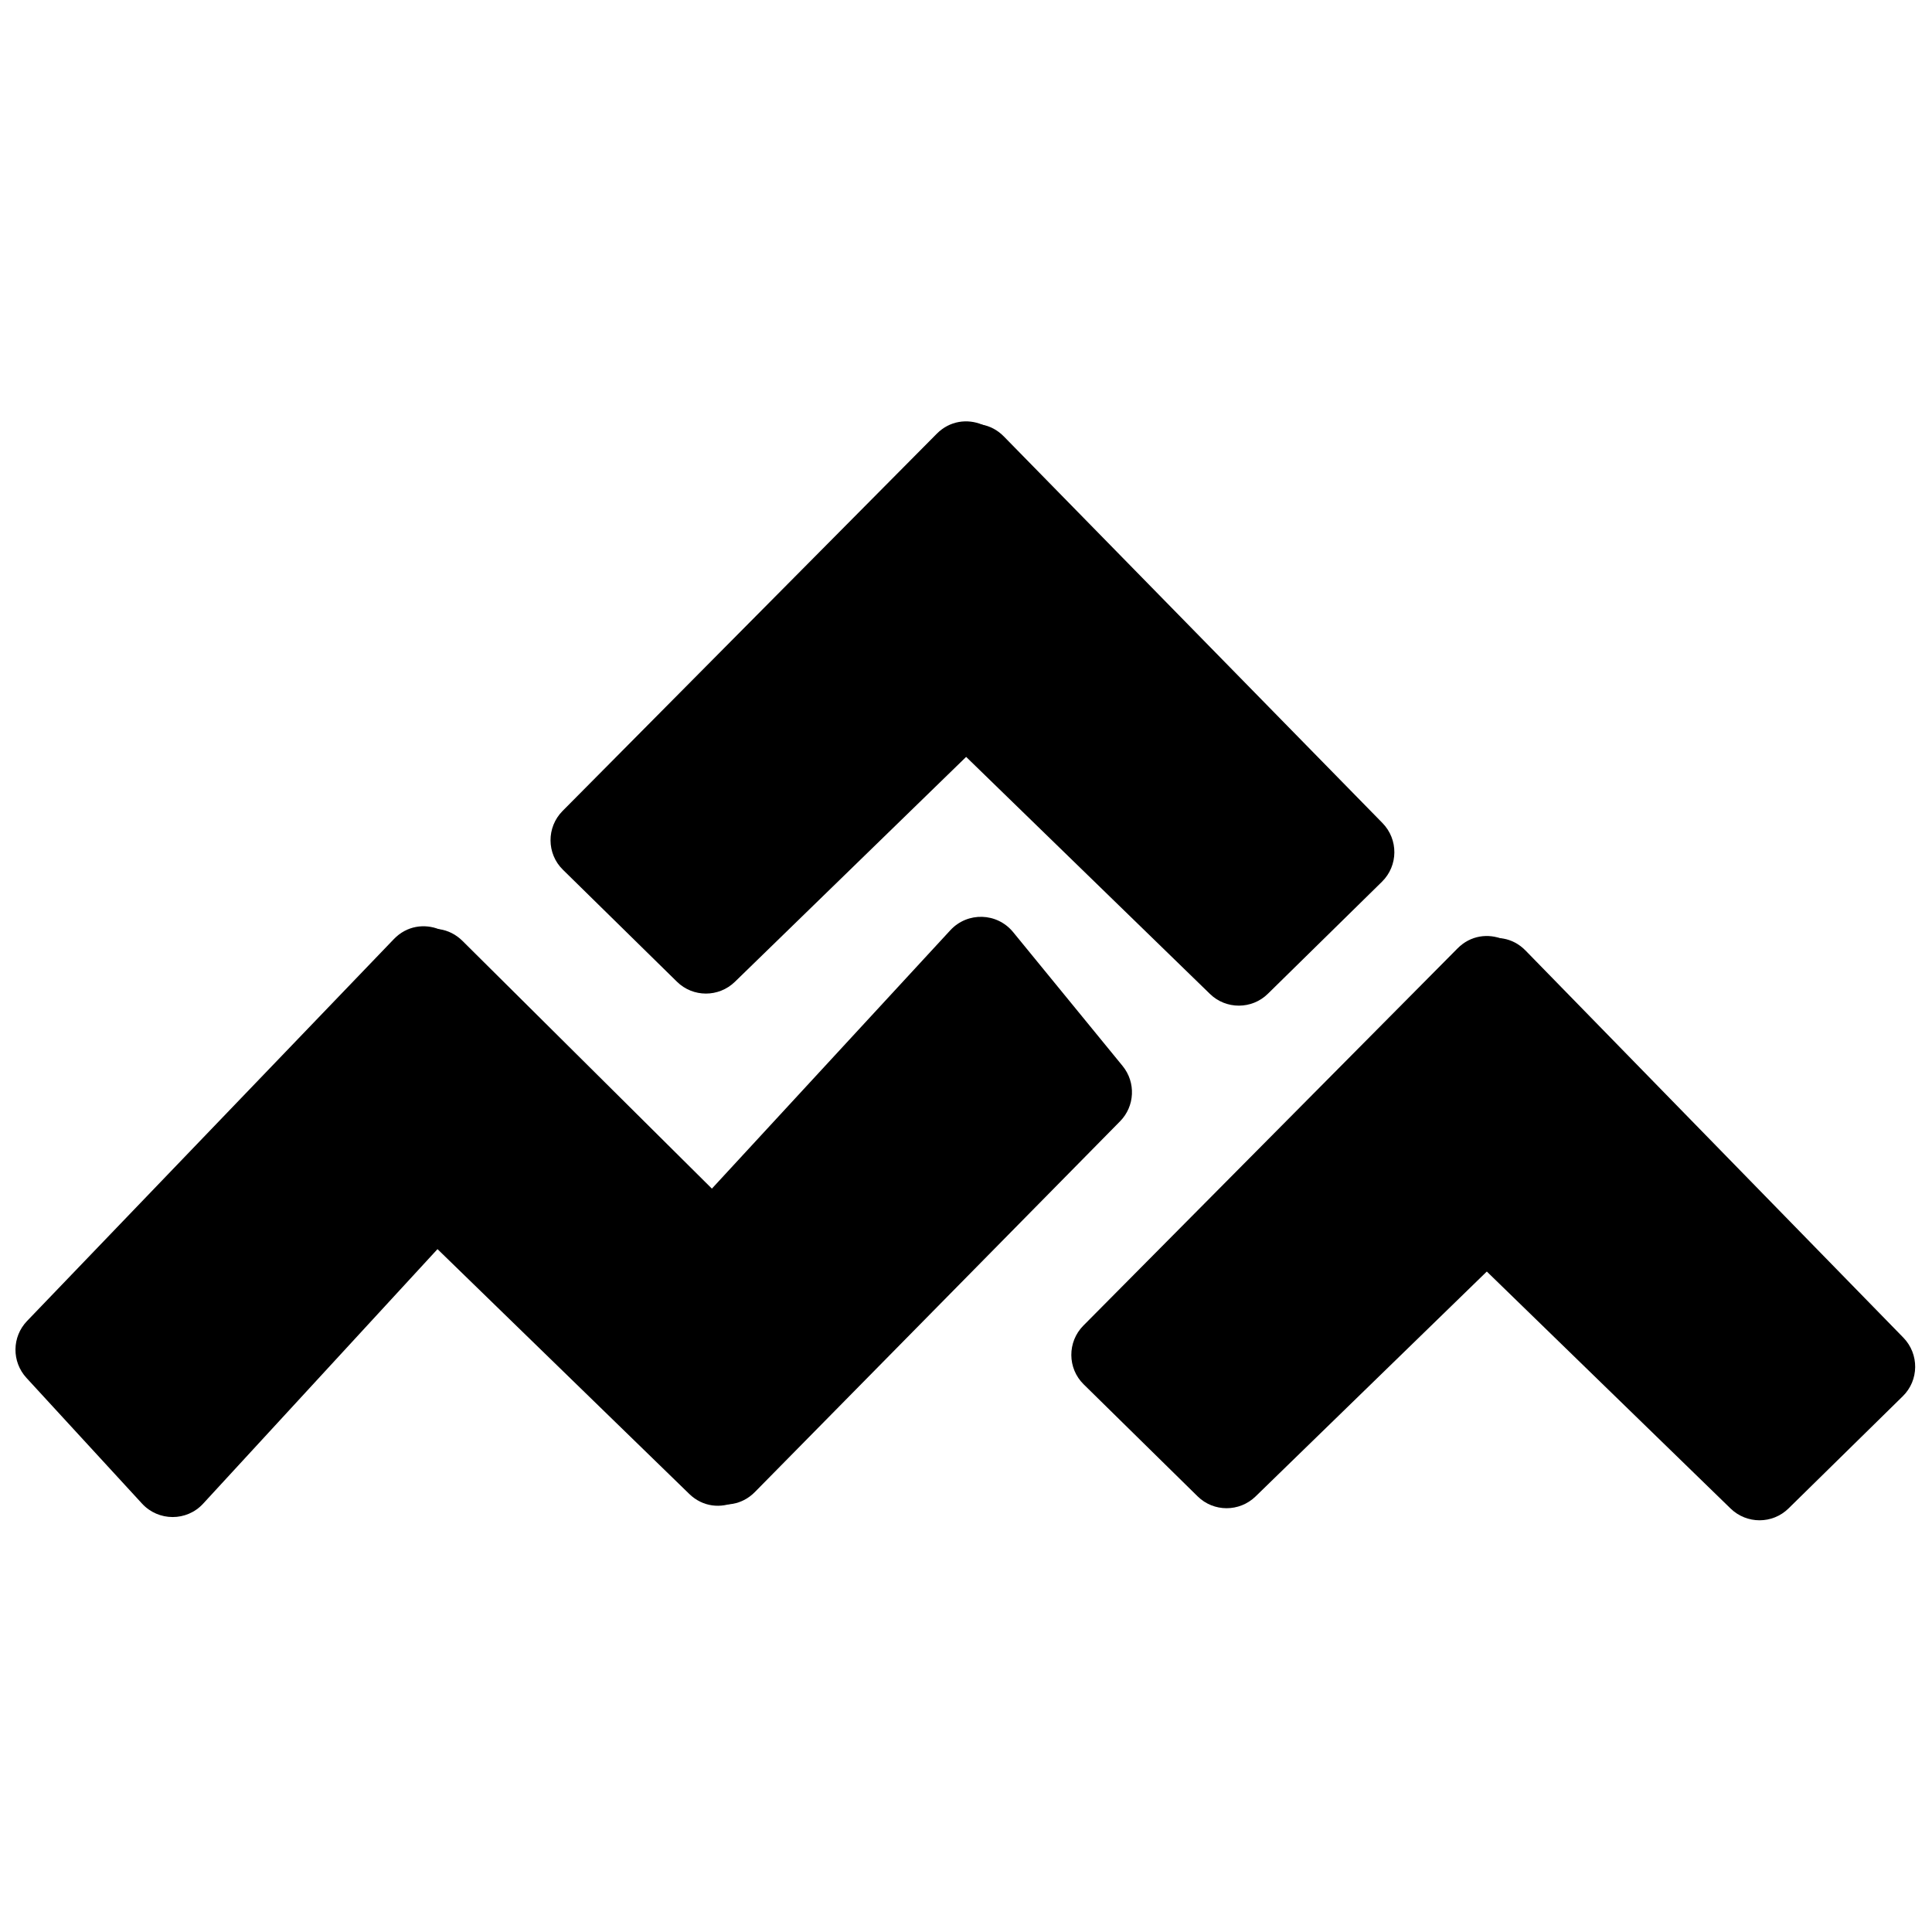 <svg xmlns="http://www.w3.org/2000/svg" width="16" height="16" viewBox="0 0 16 16" fill="none"><path d="M5.606 8.13C5.739 8.261 5.952 8.261 6.086 8.131L8.242 6.034C8.308 5.97 8.346 5.881 8.346 5.788V3.834C8.346 3.527 7.974 3.374 7.758 3.592L4.659 6.716C4.525 6.851 4.526 7.07 4.662 7.203L5.606 8.13Z" fill="black"></path><path d="M10.5 8.23C10.367 8.361 10.153 8.361 10.02 8.231L7.861 6.132C7.796 6.069 7.759 5.982 7.757 5.892L7.725 3.861C7.72 3.551 8.097 3.393 8.314 3.615L11.449 6.816C11.582 6.952 11.58 7.169 11.445 7.302L10.5 8.23Z" fill="black"></path><path d="M9.918 12.392C10.051 12.523 10.264 12.523 10.398 12.393L12.554 10.296C12.621 10.232 12.658 10.143 12.658 10.05V8.096C12.658 7.789 12.287 7.636 12.071 7.854L8.972 10.978C8.838 11.113 8.839 11.332 8.975 11.465L9.918 12.392Z" fill="black"></path><path d="M14.812 12.492C14.679 12.623 14.466 12.623 14.332 12.493L12.174 10.395C12.109 10.331 12.071 10.244 12.07 10.153L12.045 8.117C12.041 7.807 12.418 7.65 12.634 7.872L15.763 11.078C15.895 11.214 15.893 11.431 15.758 11.563L14.812 12.492Z" fill="black"></path><path d="M6.29 12.101C6.312 12.416 5.934 12.592 5.708 12.372L3.462 10.188C3.401 10.128 3.364 10.047 3.359 9.962L3.246 8.057C3.227 7.742 3.607 7.57 3.831 7.793L6.057 10.004C6.116 10.063 6.152 10.141 6.157 10.224L6.29 12.101Z" fill="black"></path><path d="M5.664 12.115C5.664 12.422 6.037 12.575 6.252 12.356L9.275 9.287C9.399 9.162 9.408 8.964 9.297 8.828L8.39 7.719C8.257 7.557 8.013 7.55 7.871 7.703L5.755 9.996C5.697 10.06 5.664 10.143 5.664 10.229V12.115Z" fill="black"></path><path d="M1.176 12.452C1.312 12.6 1.546 12.601 1.682 12.453L3.762 10.194C3.821 10.13 3.853 10.047 3.853 9.961V8.015C3.853 7.706 3.476 7.554 3.262 7.777L0.224 10.94C0.098 11.071 0.096 11.277 0.219 11.411L1.176 12.452Z" fill="black"></path></svg>
